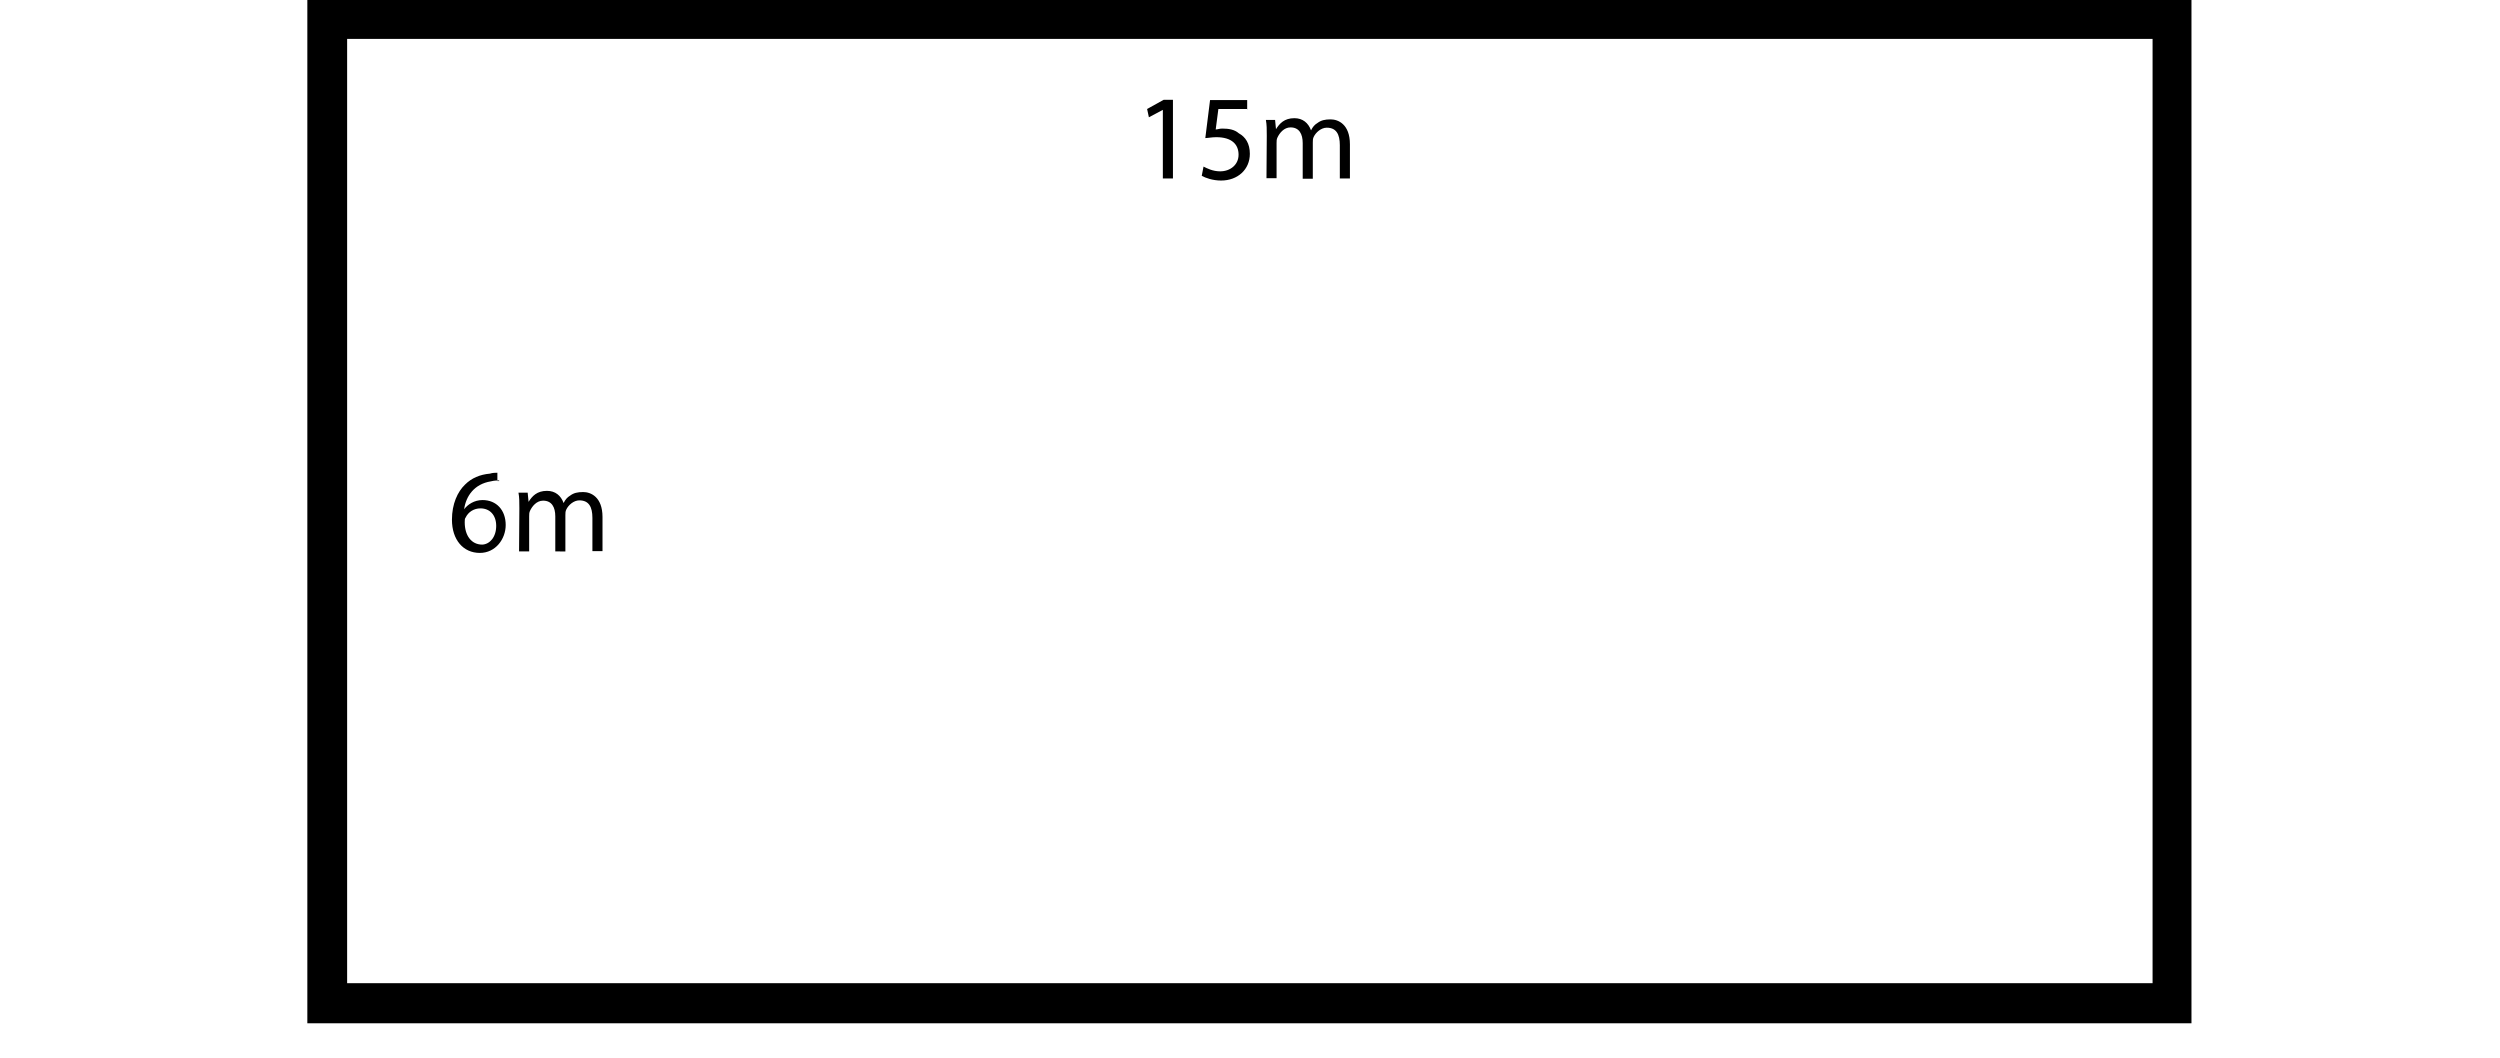 <?xml version="1.0" encoding="utf-8"?>
<!-- Generator: Adobe Illustrator 18.0.0, SVG Export Plug-In . SVG Version: 6.00 Build 0)  -->
<!DOCTYPE svg PUBLIC "-//W3C//DTD SVG 1.1//EN" "http://www.w3.org/Graphics/SVG/1.1/DTD/svg11.dtd">
<svg version="1.1" id="Layer_1" xmlns="http://www.w3.org/2000/svg" xmlns:xlink="http://www.w3.org/1999/xlink" x="0px" y="0px"
	 viewBox="0 0 841.9 356.3" enable-background="new 0 0 841.9 356.3" xml:space="preserve">
<g>
	<g>
		<path d="M391.6,37L391.6,37l-4.7,2.5l-0.6-2.8l5.6-3.1h3.1v26.5h-3.4V37L391.6,37z"/>
		<path d="M420.3,36.7h-10l-0.9,6.9c0.6,0,1.2-0.3,2.2-0.3c2.2,0,4.1,0.3,5.6,1.6c2.2,1.2,3.7,3.4,3.7,6.9c0,5.3-4.1,9-9.7,9
			c-2.8,0-5.3-0.9-6.5-1.6l0.6-3.1c1.2,0.6,3.1,1.6,5.6,1.6c3.4,0,6.2-2.2,6.2-5.6c0-3.4-2.2-5.9-7.5-5.9c-1.6,0-2.8,0.3-3.7,0.3
			l1.6-12.8H420v3.1L420.3,36.7L420.3,36.7z"/>
		<path d="M426.6,45.7c0-2.2,0-3.7-0.3-5.3h3.1l0.3,3.1l0,0c1.2-1.9,2.8-3.7,6.2-3.7c2.8,0,4.7,1.6,5.6,4.1l0,0
			c0.6-1.2,1.2-1.9,2.2-2.5c1.2-0.9,2.5-1.2,4.4-1.2c2.5,0,6.5,1.6,6.5,8.4v11.5h-3.4V48.9c0-3.7-1.2-5.9-4.4-5.9
			c-1.9,0-3.7,1.6-4.4,3.1c-0.3,0.6-0.3,1.2-0.3,1.9v12.2h-3.4v-12c0-3.1-1.2-5.3-4.1-5.3c-2.2,0-3.7,1.9-4.4,3.4
			c-0.3,0.6-0.3,1.2-0.3,1.9V60h-3.4L426.6,45.7L426.6,45.7z"/>
	</g>
	<path d="M738.4,344.6H103.5V0H738v344.6H738.4z M116.9,331.1h608v-318h-608L116.9,331.1L116.9,331.1z"/>
	<g>
		<path d="M168.1,161.8c-0.6,0-1.6,0-2.8,0.3c-5.6,0.9-8.4,5-9,9.4l0,0c1.2-1.6,3.4-3.1,6.2-3.1c4.7,0,7.8,3.4,7.8,8.4
			c0,4.7-3.4,9.4-8.7,9.4c-5.6,0-9.4-4.4-9.4-11.2c0-5.3,1.9-9.4,4.4-11.8c2.2-2.2,5-3.4,8.4-3.7c0.9-0.3,1.9-0.3,2.5-0.3v2.8h0.6
			V161.8z M167.1,177.1c0-3.7-2.2-5.9-5.3-5.9c-2.2,0-4.1,1.2-5,3.1c-0.3,0.3-0.3,0.9-0.3,1.6c0,4.4,2.2,7.5,5.9,7.5
			C164.9,183.3,167.1,180.9,167.1,177.1z"/>
		<path d="M174.9,171.2c0-2.2,0-3.7-0.3-5.3h3.1l0.3,3.1l0,0c1.2-1.9,2.8-3.7,6.2-3.7c2.8,0,4.7,1.6,5.6,4.1l0,0
			c0.6-1.2,1.2-1.9,2.2-2.5c1.2-0.9,2.5-1.2,4.4-1.2c2.5,0,6.5,1.6,6.5,8.4v11.5h-3.4v-11.2c0-3.7-1.2-5.9-4.4-5.9
			c-1.9,0-3.7,1.6-4.4,3.1c-0.3,0.6-0.3,1.2-0.3,1.9v12.2H187v-11.8c0-3.1-1.2-5.3-4.1-5.3c-2.2,0-3.7,1.9-4.4,3.4
			c-0.3,0.6-0.3,1.2-0.3,1.9v11.8h-3.4L174.9,171.2L174.9,171.2z"/>
	</g>
</g>
</svg>
